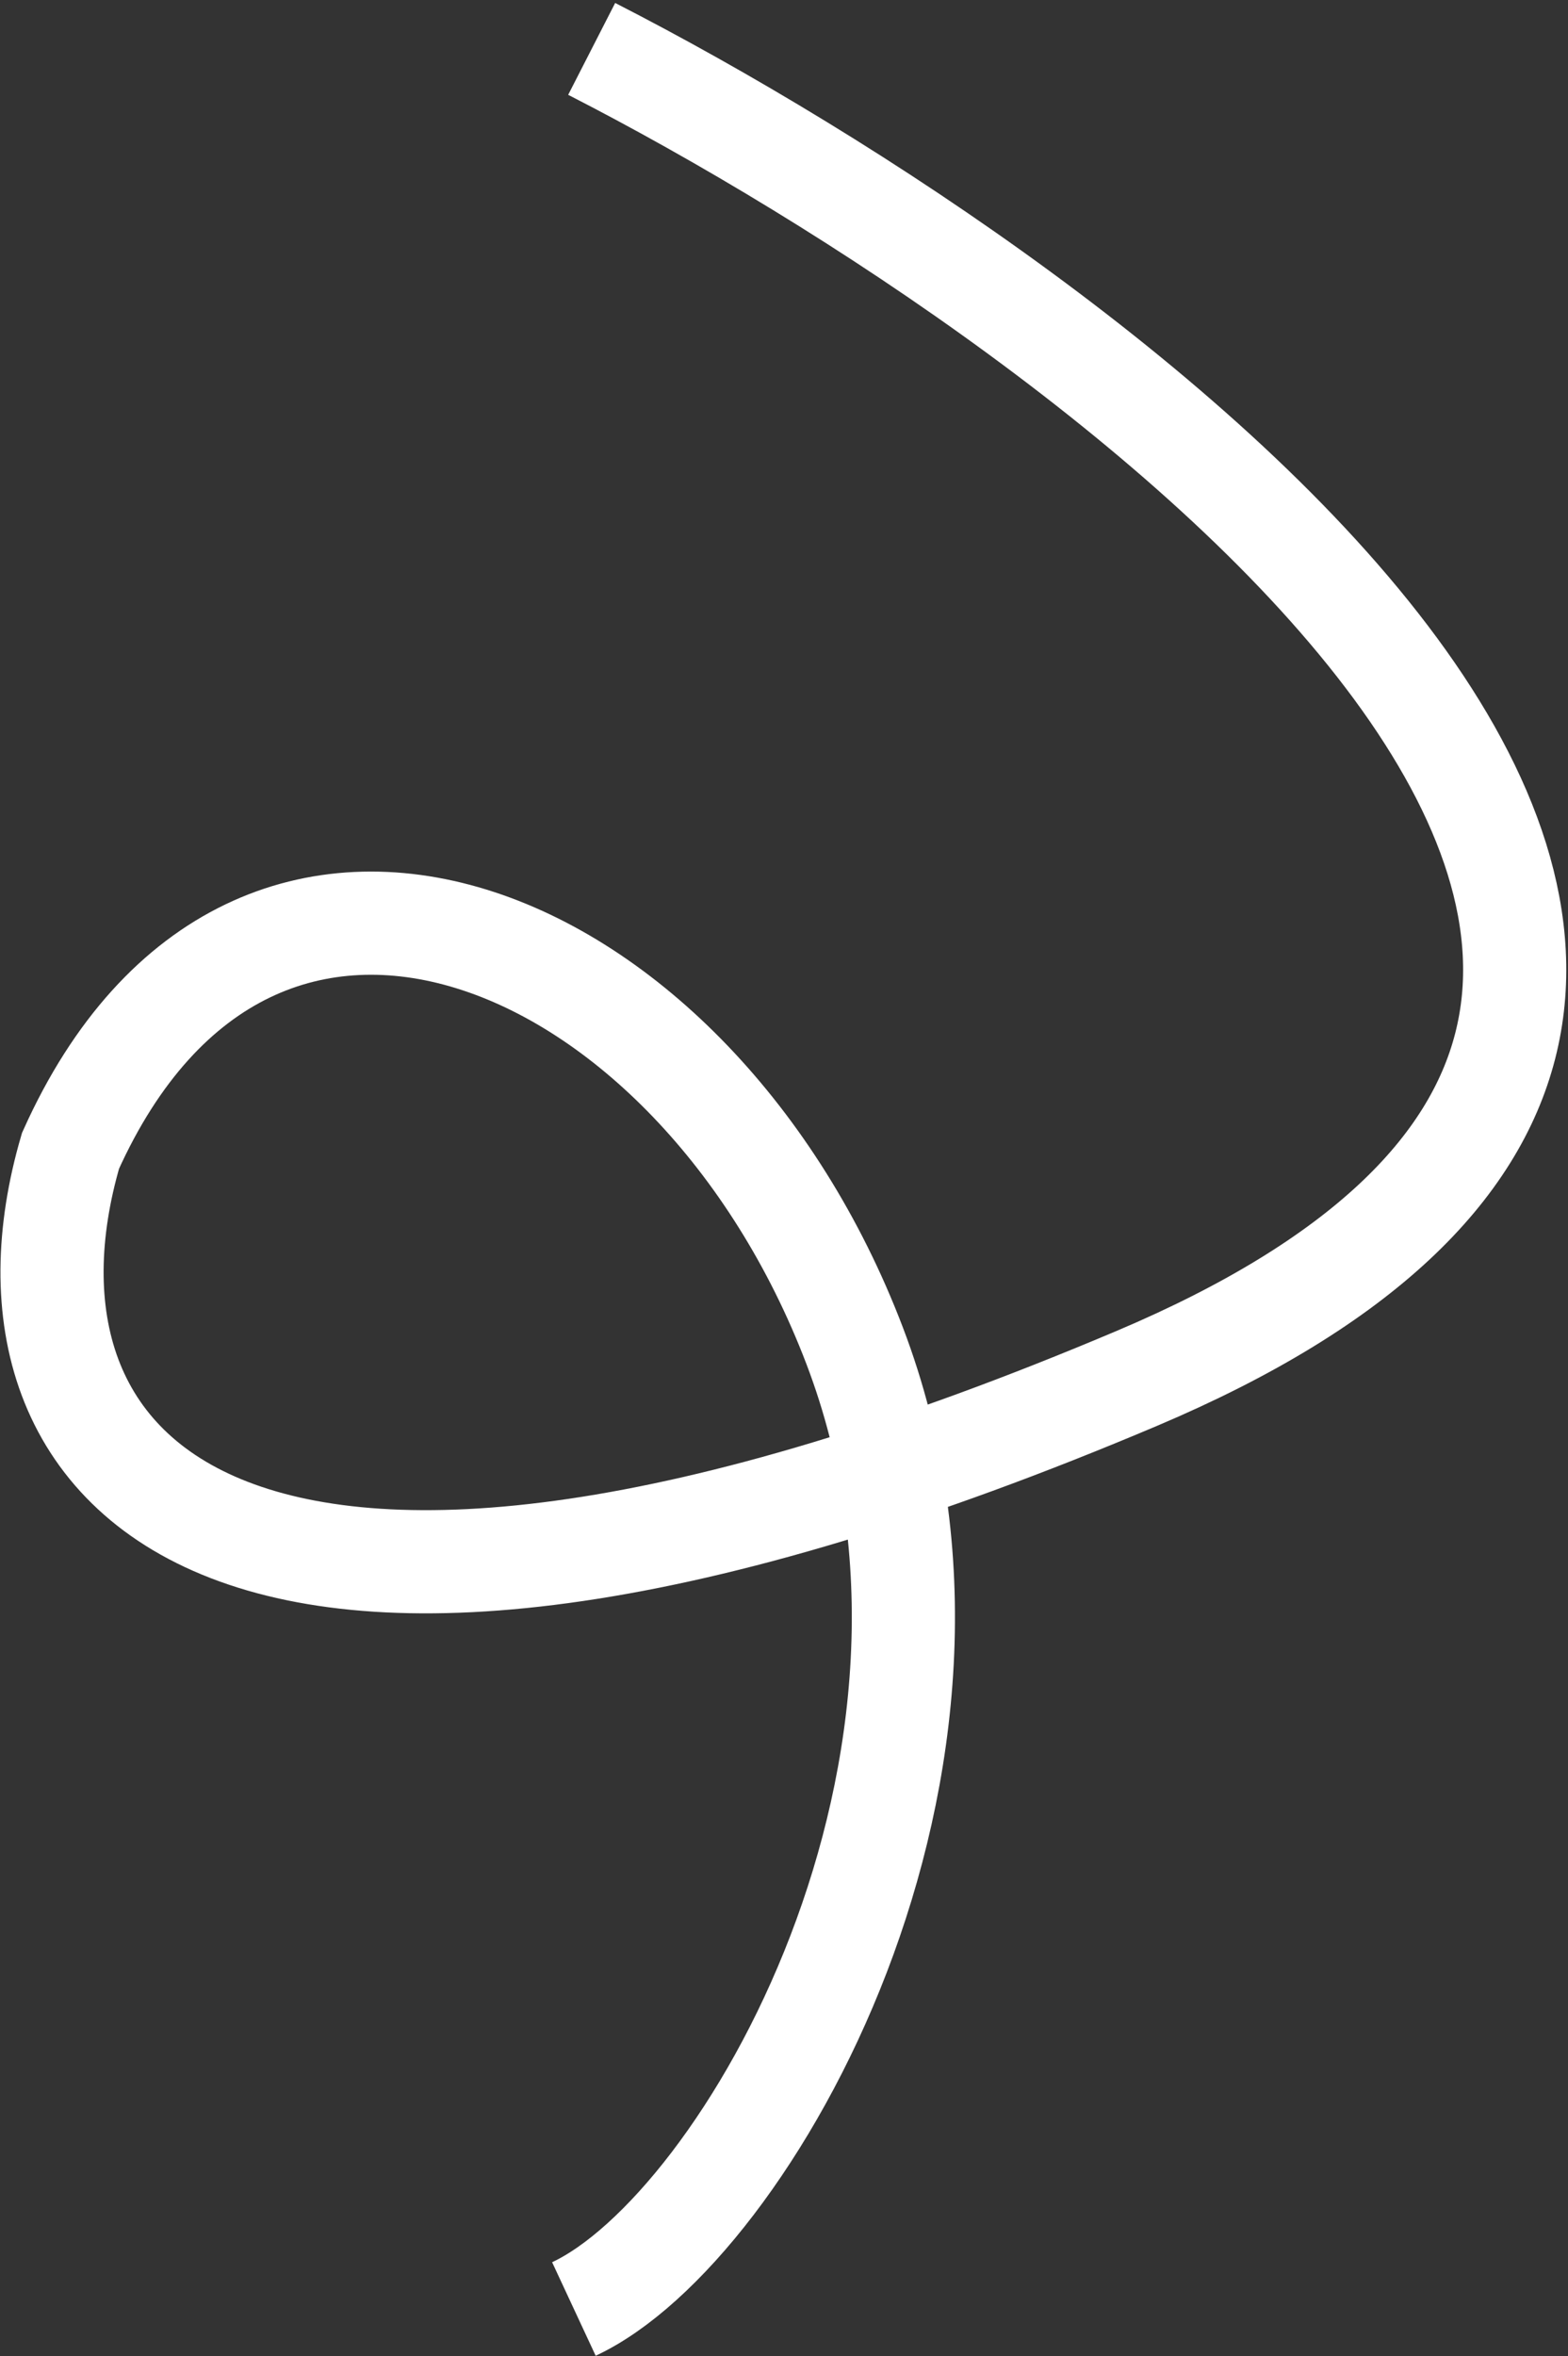 <?xml version="1.0" encoding="UTF-8"?> <svg xmlns="http://www.w3.org/2000/svg" width="456" height="685" viewBox="0 0 456 685" fill="none"><rect x="0" y="0" width="456" height="685" fill="#333333" stroke="none"/><path d="M166.896 671.243C216.879 647.955 294.953 512.788 248.517 391.144C202.081 269.501 73.637 216.432 20.513 334.536C-7.088 429.06 67.818 511.954 330.67 400.685C593.523 289.417 321.094 90.472 172.068 14.214" stroke="white" stroke-width="30"></path></svg> 